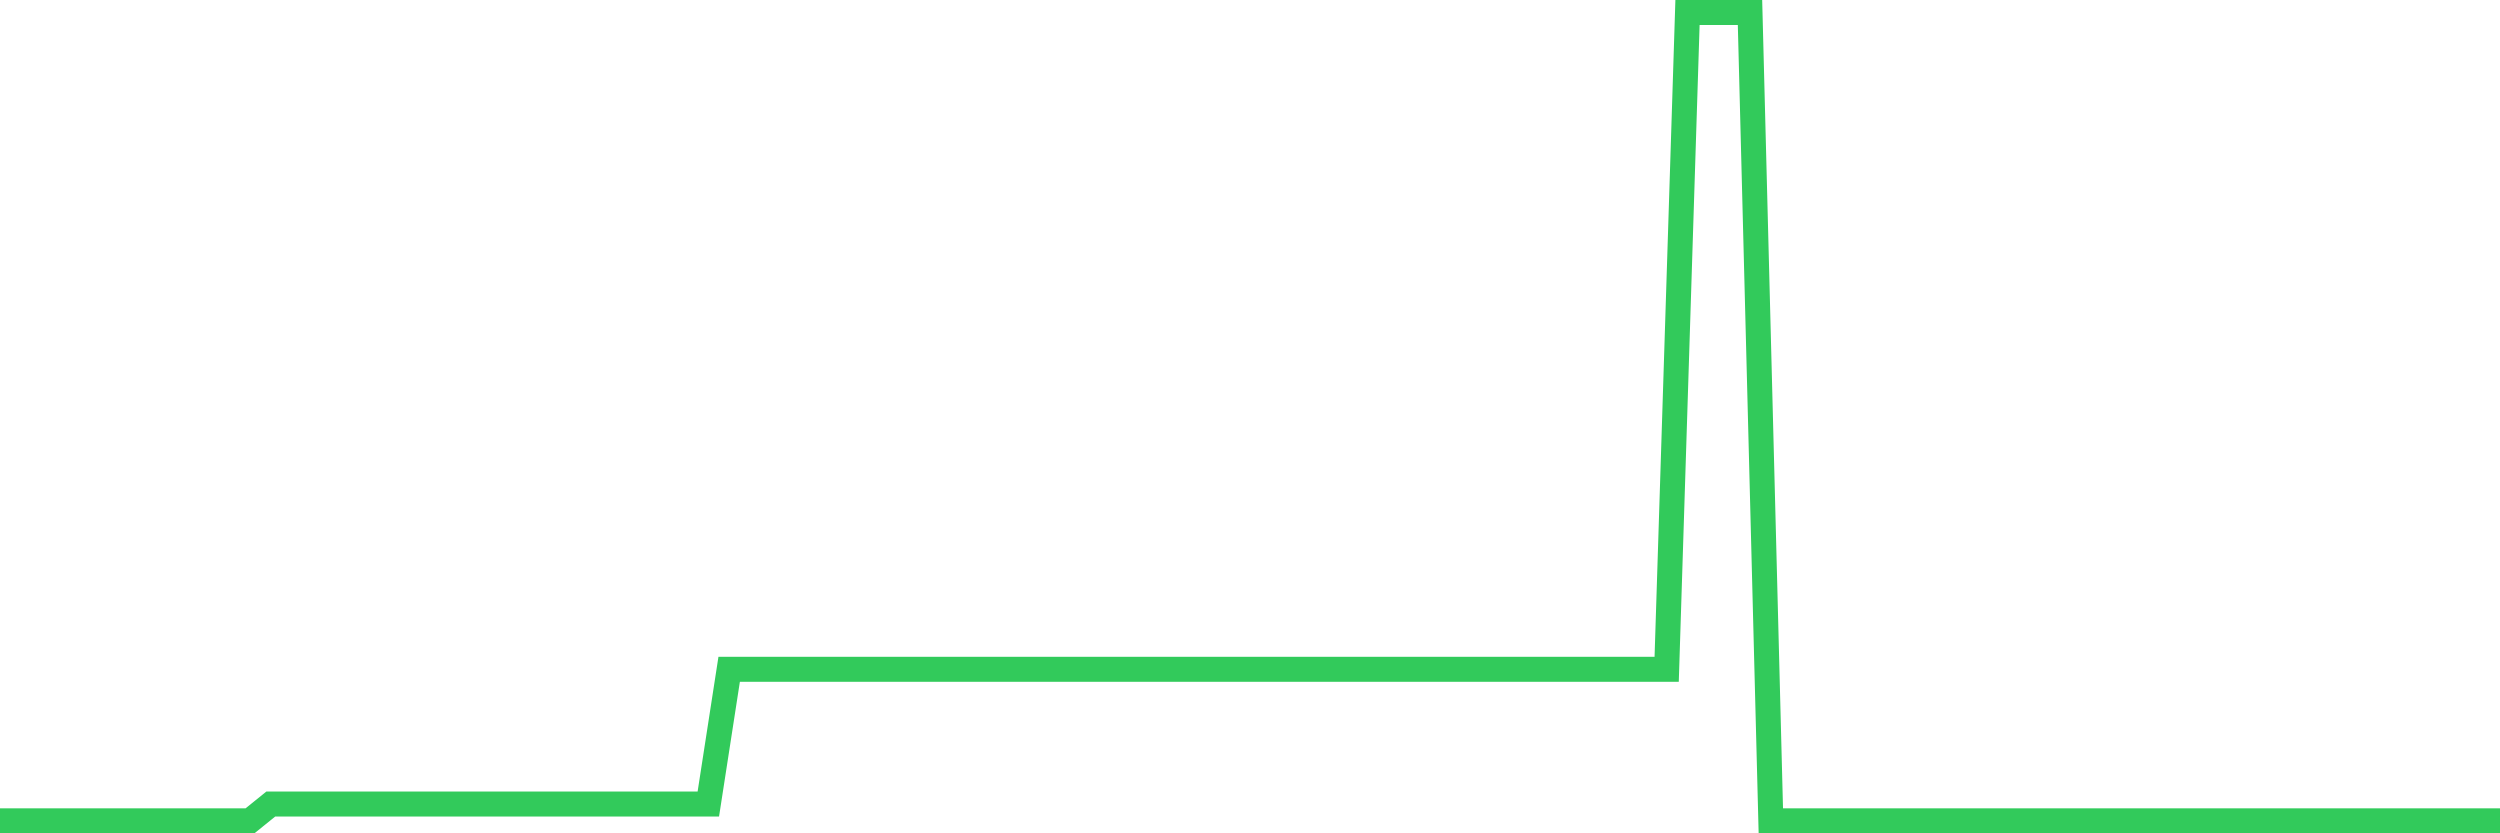 <svg
  xmlns="http://www.w3.org/2000/svg"
  xmlns:xlink="http://www.w3.org/1999/xlink"
  width="120"
  height="40"
  viewBox="0 0 120 40"
  preserveAspectRatio="none"
>
  <polyline
    points="0,39.4 1,39.4 2,39.4 3,39.4 4,39.4 5,39.4 6,39.4 7,39.4 8,39.4 9,39.4 10,39.4 11,39.4 12,39.4 13,38.592 14,38.592 15,38.592 16,38.592 17,38.592 18,38.592 19,38.592 20,38.592 21,38.592 22,38.592 23,38.592 24,38.592 25,38.592 26,38.592 27,38.592 28,38.592 29,38.592 30,38.592 31,38.592 32,38.592 33,38.592 34,38.592 35,32.125 36,32.125 37,32.125 38,32.125 39,32.125 40,32.125 41,32.125 42,32.125 43,32.125 44,32.125 45,32.125 46,32.125 47,32.125 48,32.125 49,32.125 50,32.125 51,32.125 52,32.125 53,32.125 54,32.125 55,32.125 56,32.125 57,32.125 58,32.125 59,32.125 60,32.125 61,32.125 62,32.125 63,32.125 64,32.125 65,32.125 66,32.125 67,32.125 68,32.125 69,32.125 70,32.125 71,32.125 72,32.125 73,32.125 74,32.125 75,32.125 76,32.125 77,32.125 78,32.125 79,32.125 80,32.125 81,0.6 82,0.6 83,0.6 84,0.6 85,39.4 86,39.4 87,39.4 88,39.4 89,39.4 90,39.4 91,39.4 92,39.4 93,39.4 94,39.4 95,39.4 96,39.4 97,39.4 98,39.4 99,39.4 100,39.4 101,39.4 102,39.4 103,39.4 104,39.4 105,39.4 106,39.4 107,39.4 108,39.4 109,39.4 110,39.4 111,39.4 112,39.4 113,39.4 114,39.4 115,39.4 116,39.4 117,39.4 118,39.4 119,39.4 120,39.4"
    fill="none"
    stroke="#32ca5b"
    stroke-width="1.2"
  >
  </polyline>
</svg>